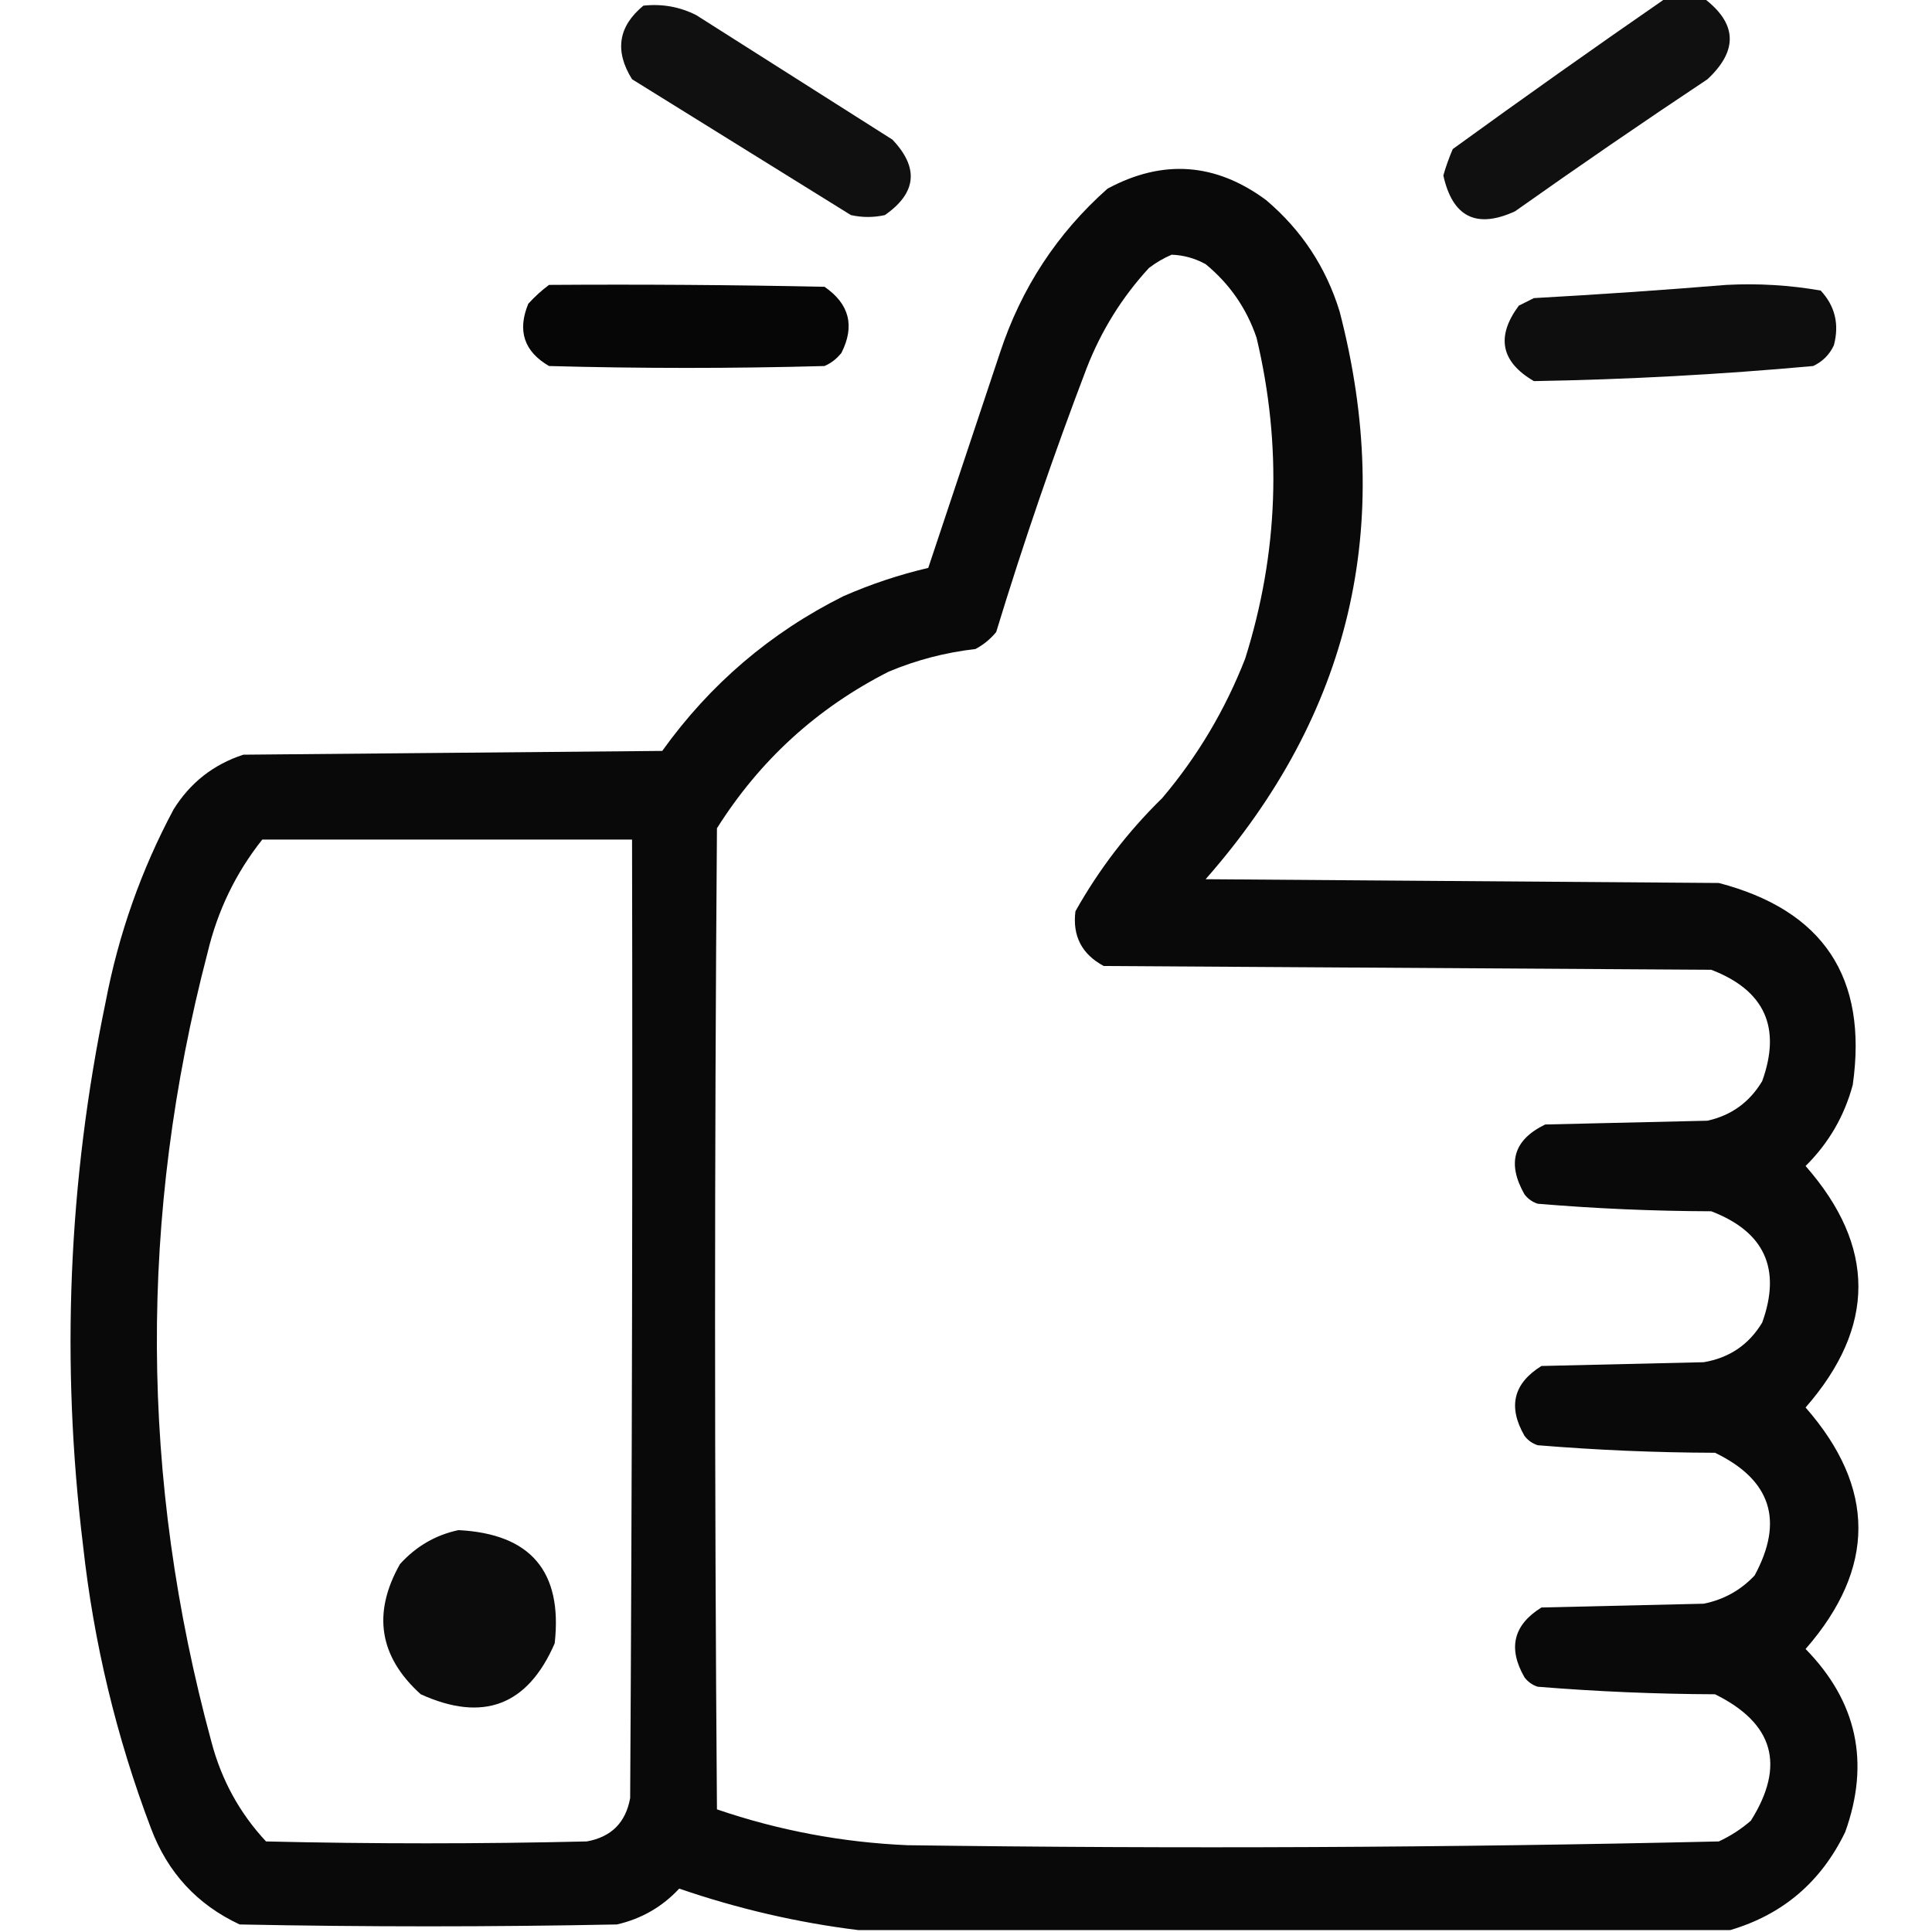 <?xml version="1.0" encoding="UTF-8"?>
<!DOCTYPE svg PUBLIC "-//W3C//DTD SVG 1.1//EN" "http://www.w3.org/Graphics/SVG/1.1/DTD/svg11.dtd">
<svg xmlns="http://www.w3.org/2000/svg" version="1.1" width="512px" height="512px" style="shape-rendering:geometricPrecision; text-rendering:geometricPrecision; image-rendering:optimizeQuality; fill-rule:evenodd; clip-rule:evenodd" xmlns:xlink="http://www.w3.org/1999/xlink">
<g><path style="opacity:0.934" fill="#000000" d="M 441.5,-0.5 C 444.833,-0.5 448.167,-0.5 451.5,-0.5C 460.358,6.182 460.691,13.349 452.5,21C 435.326,32.42 418.326,44.086 401.5,56C 391.272,60.689 384.939,57.523 382.5,46.5C 383.18,44.111 384.014,41.778 385,39.5C 403.736,25.915 422.569,12.582 441.5,-0.5 Z"/></g>
<g><path style="opacity:0.935" fill="#000000" d="M 170.5,1.5 C 175.449,0.959 180.116,1.792 184.5,4C 201.833,15 219.167,26 236.5,37C 243.589,44.46 242.923,51.127 234.5,57C 231.5,57.667 228.5,57.667 225.5,57C 206.167,45 186.833,33 167.5,21C 162.83,13.507 163.83,7.007 170.5,1.5 Z"/></g>
<g><path style="opacity:0.961" fill="#000000" d="M 458.5,511.5 C 381.5,511.5 304.5,511.5 227.5,511.5C 211.385,509.515 195.552,505.848 180,500.5C 175.498,505.337 169.998,508.503 163.5,510C 130.167,510.667 96.833,510.667 63.5,510C 52.239,504.736 44.406,496.236 40,484.5C 30.824,460.292 24.824,435.292 22,409.5C 16.098,361.168 18.098,313.168 28,265.5C 31.43,247.539 37.43,230.539 46,214.5C 50.42,207.411 56.587,202.577 64.5,200C 101.5,199.667 138.5,199.333 175.5,199C 188.164,181.329 204.164,167.662 223.5,158C 230.794,154.803 238.294,152.303 246,150.5C 252.333,131.5 258.667,112.5 265,93.5C 270.648,76.341 280.148,61.841 293.5,50C 308.127,42.129 322.127,43.129 335.5,53C 344.881,60.928 351.381,70.761 355,82.5C 369.741,139.162 357.908,189.328 319.5,233C 364.833,233.333 410.167,233.667 455.5,234C 483.205,241.233 495.039,259.066 491,287.5C 488.758,295.821 484.592,302.988 478.5,309C 497.16,330.293 497.16,351.626 478.5,373C 497.158,394.28 497.158,415.613 478.5,437C 492.126,450.905 495.626,467.071 489,485.5C 482.611,498.731 472.444,507.398 458.5,511.5 Z M 310.5,67.5 C 313.688,67.618 316.688,68.451 319.5,70C 325.862,75.227 330.362,81.727 333,89.5C 339.813,118.138 338.813,146.471 330,174.5C 324.689,188.119 317.356,200.453 308,211.5C 298.879,220.419 291.213,230.419 285,241.5C 284.184,248.034 286.684,252.868 292.5,256C 346.167,256.333 399.833,256.667 453.5,257C 467.629,262.424 472.129,272.257 467,286.5C 463.677,292.079 458.844,295.579 452.5,297C 438.167,297.333 423.833,297.667 409.5,298C 401.122,302.048 399.289,308.214 404,316.5C 404.903,317.701 406.069,318.535 407.5,319C 422.766,320.286 438.099,320.953 453.5,321C 467.629,326.424 472.129,336.257 467,350.5C 463.474,356.352 458.307,359.852 451.5,361C 437.167,361.333 422.833,361.667 408.5,362C 401.06,366.623 399.56,372.789 404,380.5C 404.903,381.701 406.069,382.535 407.5,383C 423.1,384.287 438.766,384.954 454.5,385C 469.338,392.186 472.838,403.02 465,417.5C 461.312,421.428 456.812,423.928 451.5,425C 437.167,425.333 422.833,425.667 408.5,426C 401.06,430.623 399.56,436.789 404,444.5C 404.903,445.701 406.069,446.535 407.5,447C 423.113,448.271 438.78,448.937 454.5,449C 470.057,456.67 473.224,467.837 464,482.5C 461.436,484.727 458.603,486.561 455.5,488C 383.869,489.651 312.203,489.984 240.5,489C 223.174,488.252 206.341,485.085 190,479.5C 189.333,392.833 189.333,306.167 190,219.5C 201.366,201.465 216.533,187.632 235.5,178C 242.871,174.907 250.538,172.907 258.5,172C 260.624,170.878 262.457,169.378 264,167.5C 271.203,143.89 279.203,120.557 288,97.5C 291.873,87.575 297.373,78.741 304.5,71C 306.432,69.541 308.432,68.375 310.5,67.5 Z M 69.5,222.5 C 102.167,222.5 134.833,222.5 167.5,222.5C 167.667,307.167 167.5,391.834 167,476.5C 165.833,483 162,486.833 155.5,488C 127.167,488.667 98.833,488.667 70.5,488C 63.481,480.47 58.648,471.636 56,461.5C 37.102,391.924 36.769,322.257 55,252.5C 57.653,241.336 62.486,231.336 69.5,222.5 Z"/></g>
<g><path style="opacity:0.974" fill="#000000" d="M 145.5,75.5 C 169.836,75.333 194.169,75.5 218.5,76C 225.093,80.537 226.593,86.371 223,93.5C 221.786,95.049 220.286,96.216 218.5,97C 194.167,97.667 169.833,97.667 145.5,97C 138.885,93.157 137.052,87.657 140,80.5C 141.73,78.598 143.563,76.931 145.5,75.5 Z"/></g>
<g><path style="opacity:0.943" fill="#000000" d="M 457.5,75.5 C 465.943,75.062 474.277,75.562 482.5,77C 486.305,81.091 487.472,85.924 486,91.5C 484.833,94 483,95.833 480.5,97C 455.876,99.243 431.209,100.577 406.5,101C 397.743,95.884 396.41,89.218 402.5,81C 403.833,80.333 405.167,79.667 406.5,79C 423.671,78.048 440.671,76.881 457.5,75.5 Z"/></g>
<g><path style="opacity:0.95" fill="#000000" d="M 121.5,405.5 C 140.631,406.464 149.131,416.464 147,435.5C 139.858,451.995 128.024,456.495 111.5,449C 100.469,439.037 98.636,427.537 106,414.5C 110.274,409.785 115.441,406.785 121.5,405.5 Z"/></g>
</svg>
